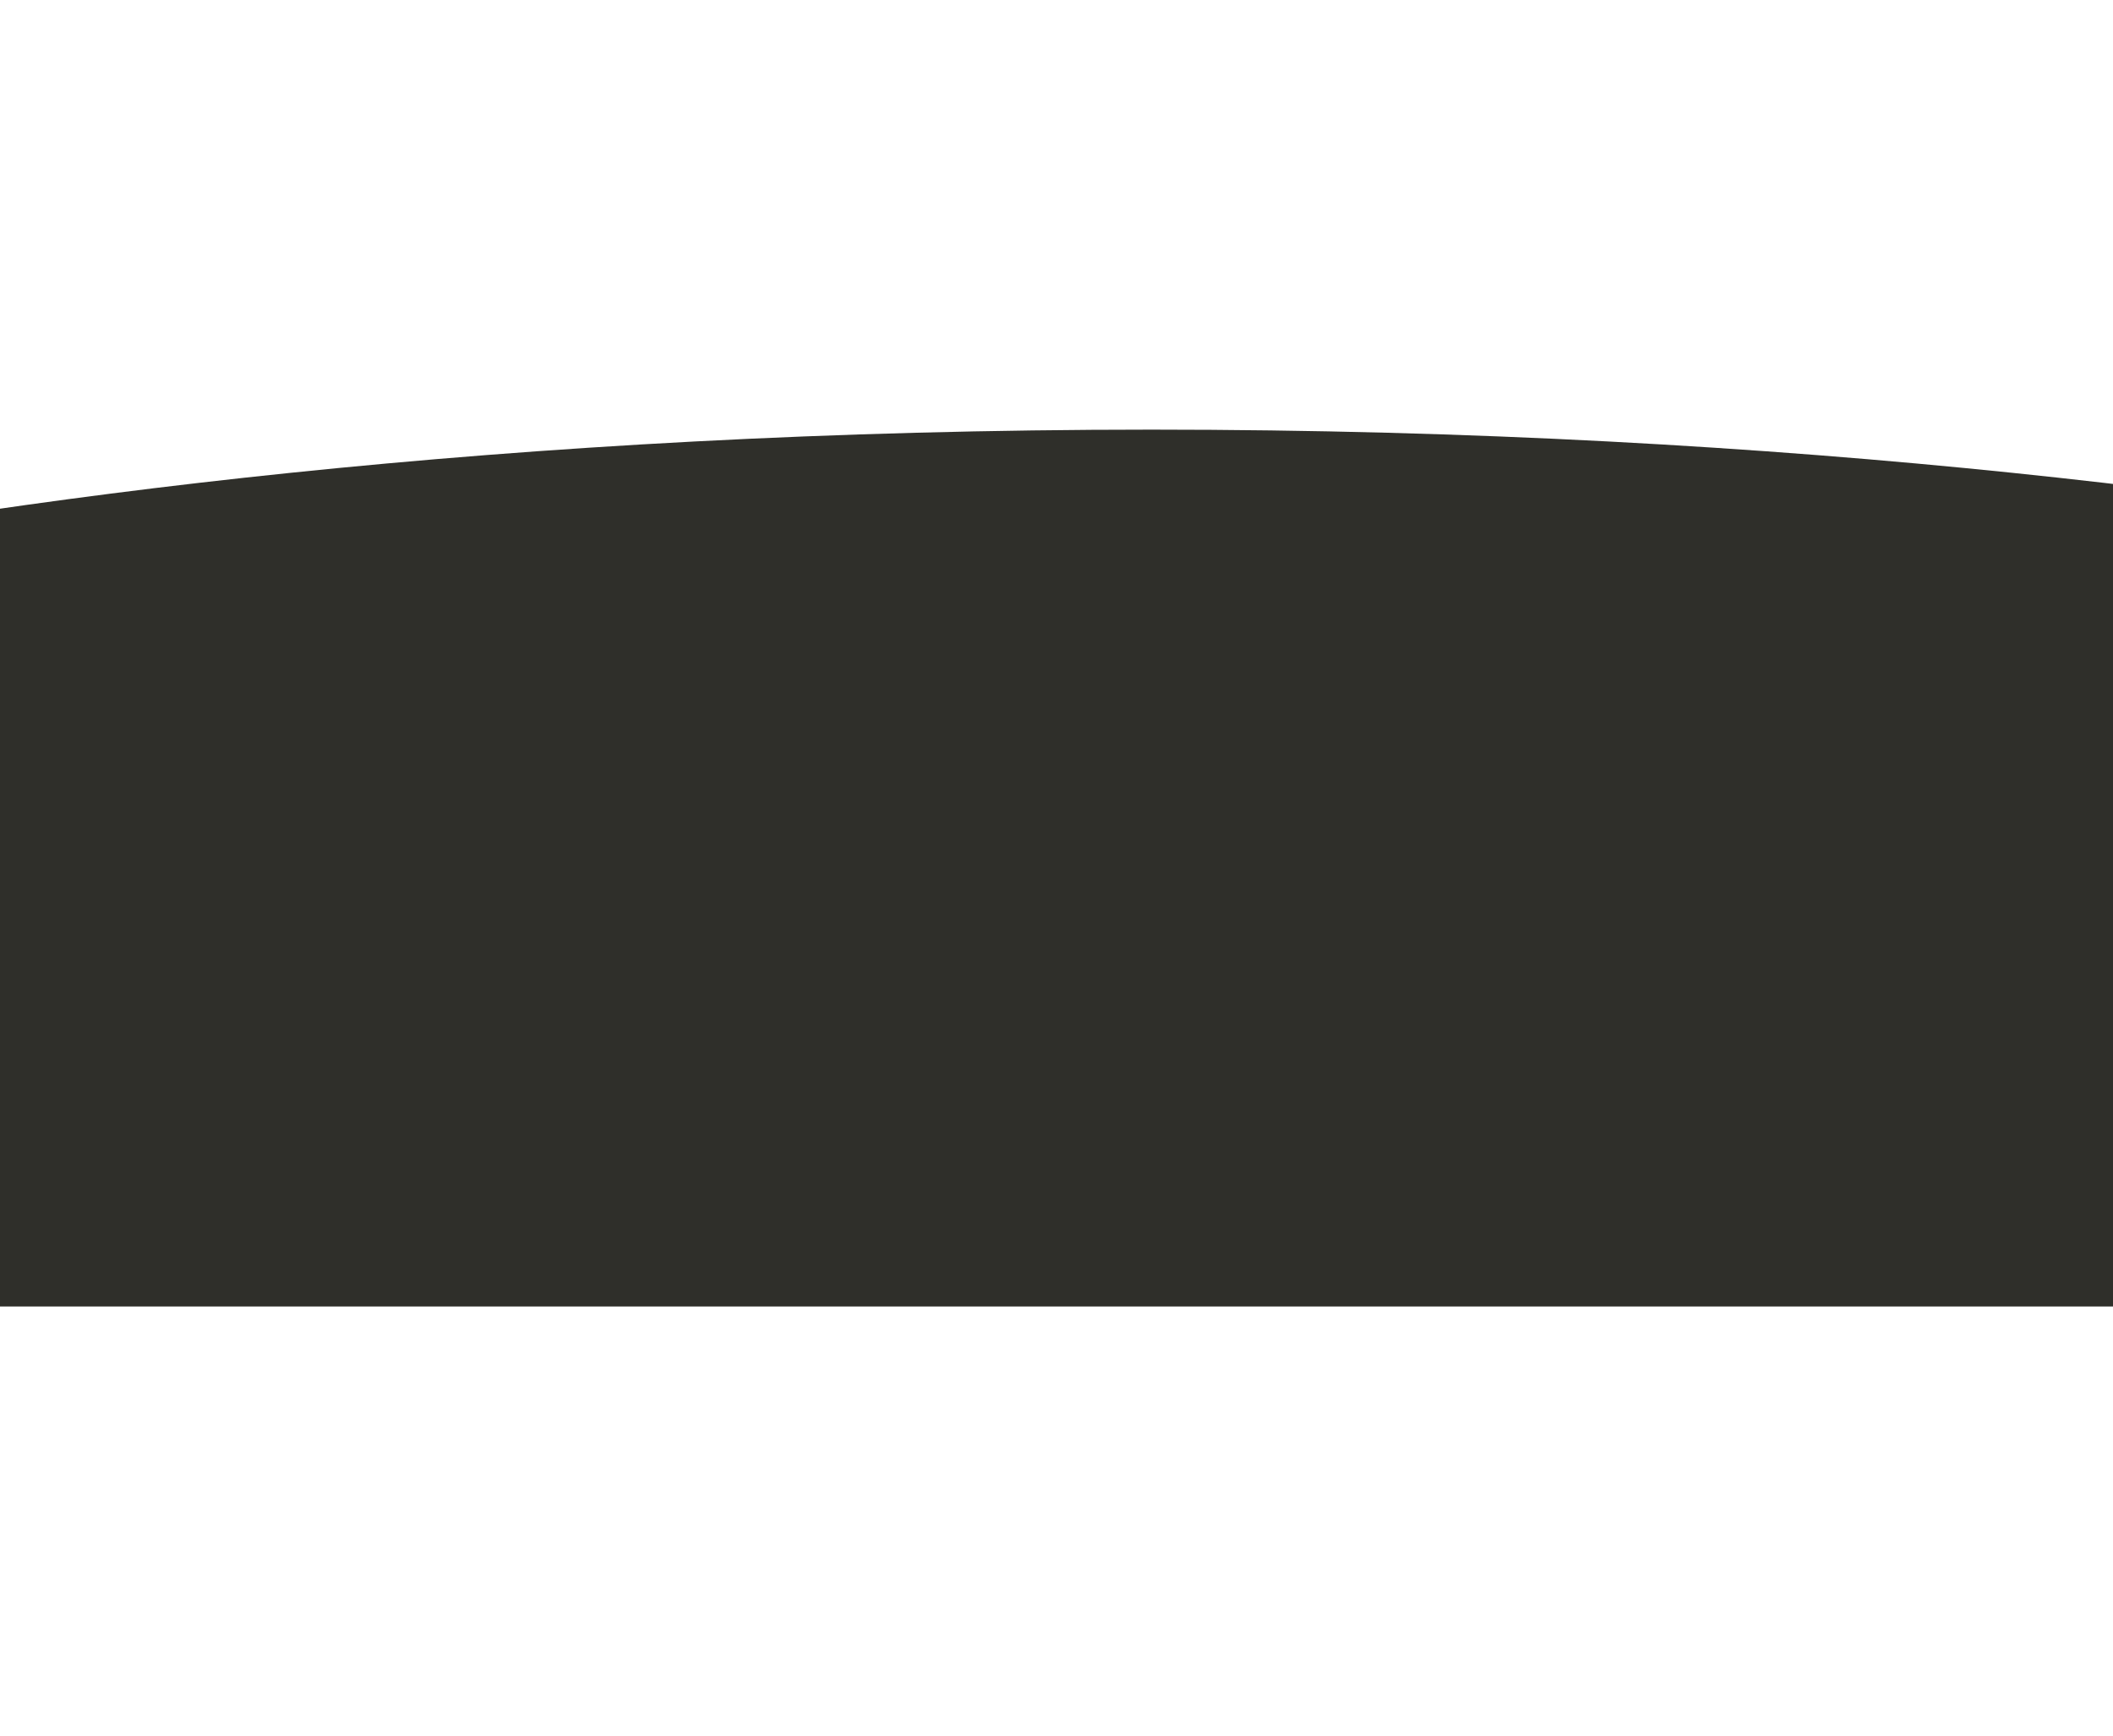 <?xml version="1.0" encoding="UTF-8"?> <svg xmlns="http://www.w3.org/2000/svg" width="1200" height="986" viewBox="0 0 1200 986" fill="none"><g filter="url(#filter0_f_2798_5638)"><path d="M-496.069 742H1803.93V400.755C1803.93 400.755 1386.1 244 653.931 244C-78.236 244 -496.069 400.755 -496.069 400.755V742Z" fill="#2F2F2A"></path></g><defs><filter id="filter0_f_2798_5638" x="-740.069" y="0" width="2788" height="986" filterUnits="userSpaceOnUse" color-interpolation-filters="sRGB"><feFlood flood-opacity="0" result="BackgroundImageFix"></feFlood><feBlend mode="normal" in="SourceGraphic" in2="BackgroundImageFix" result="shape"></feBlend><feGaussianBlur stdDeviation="122" result="effect1_foregroundBlur_2798_5638"></feGaussianBlur></filter></defs></svg> 